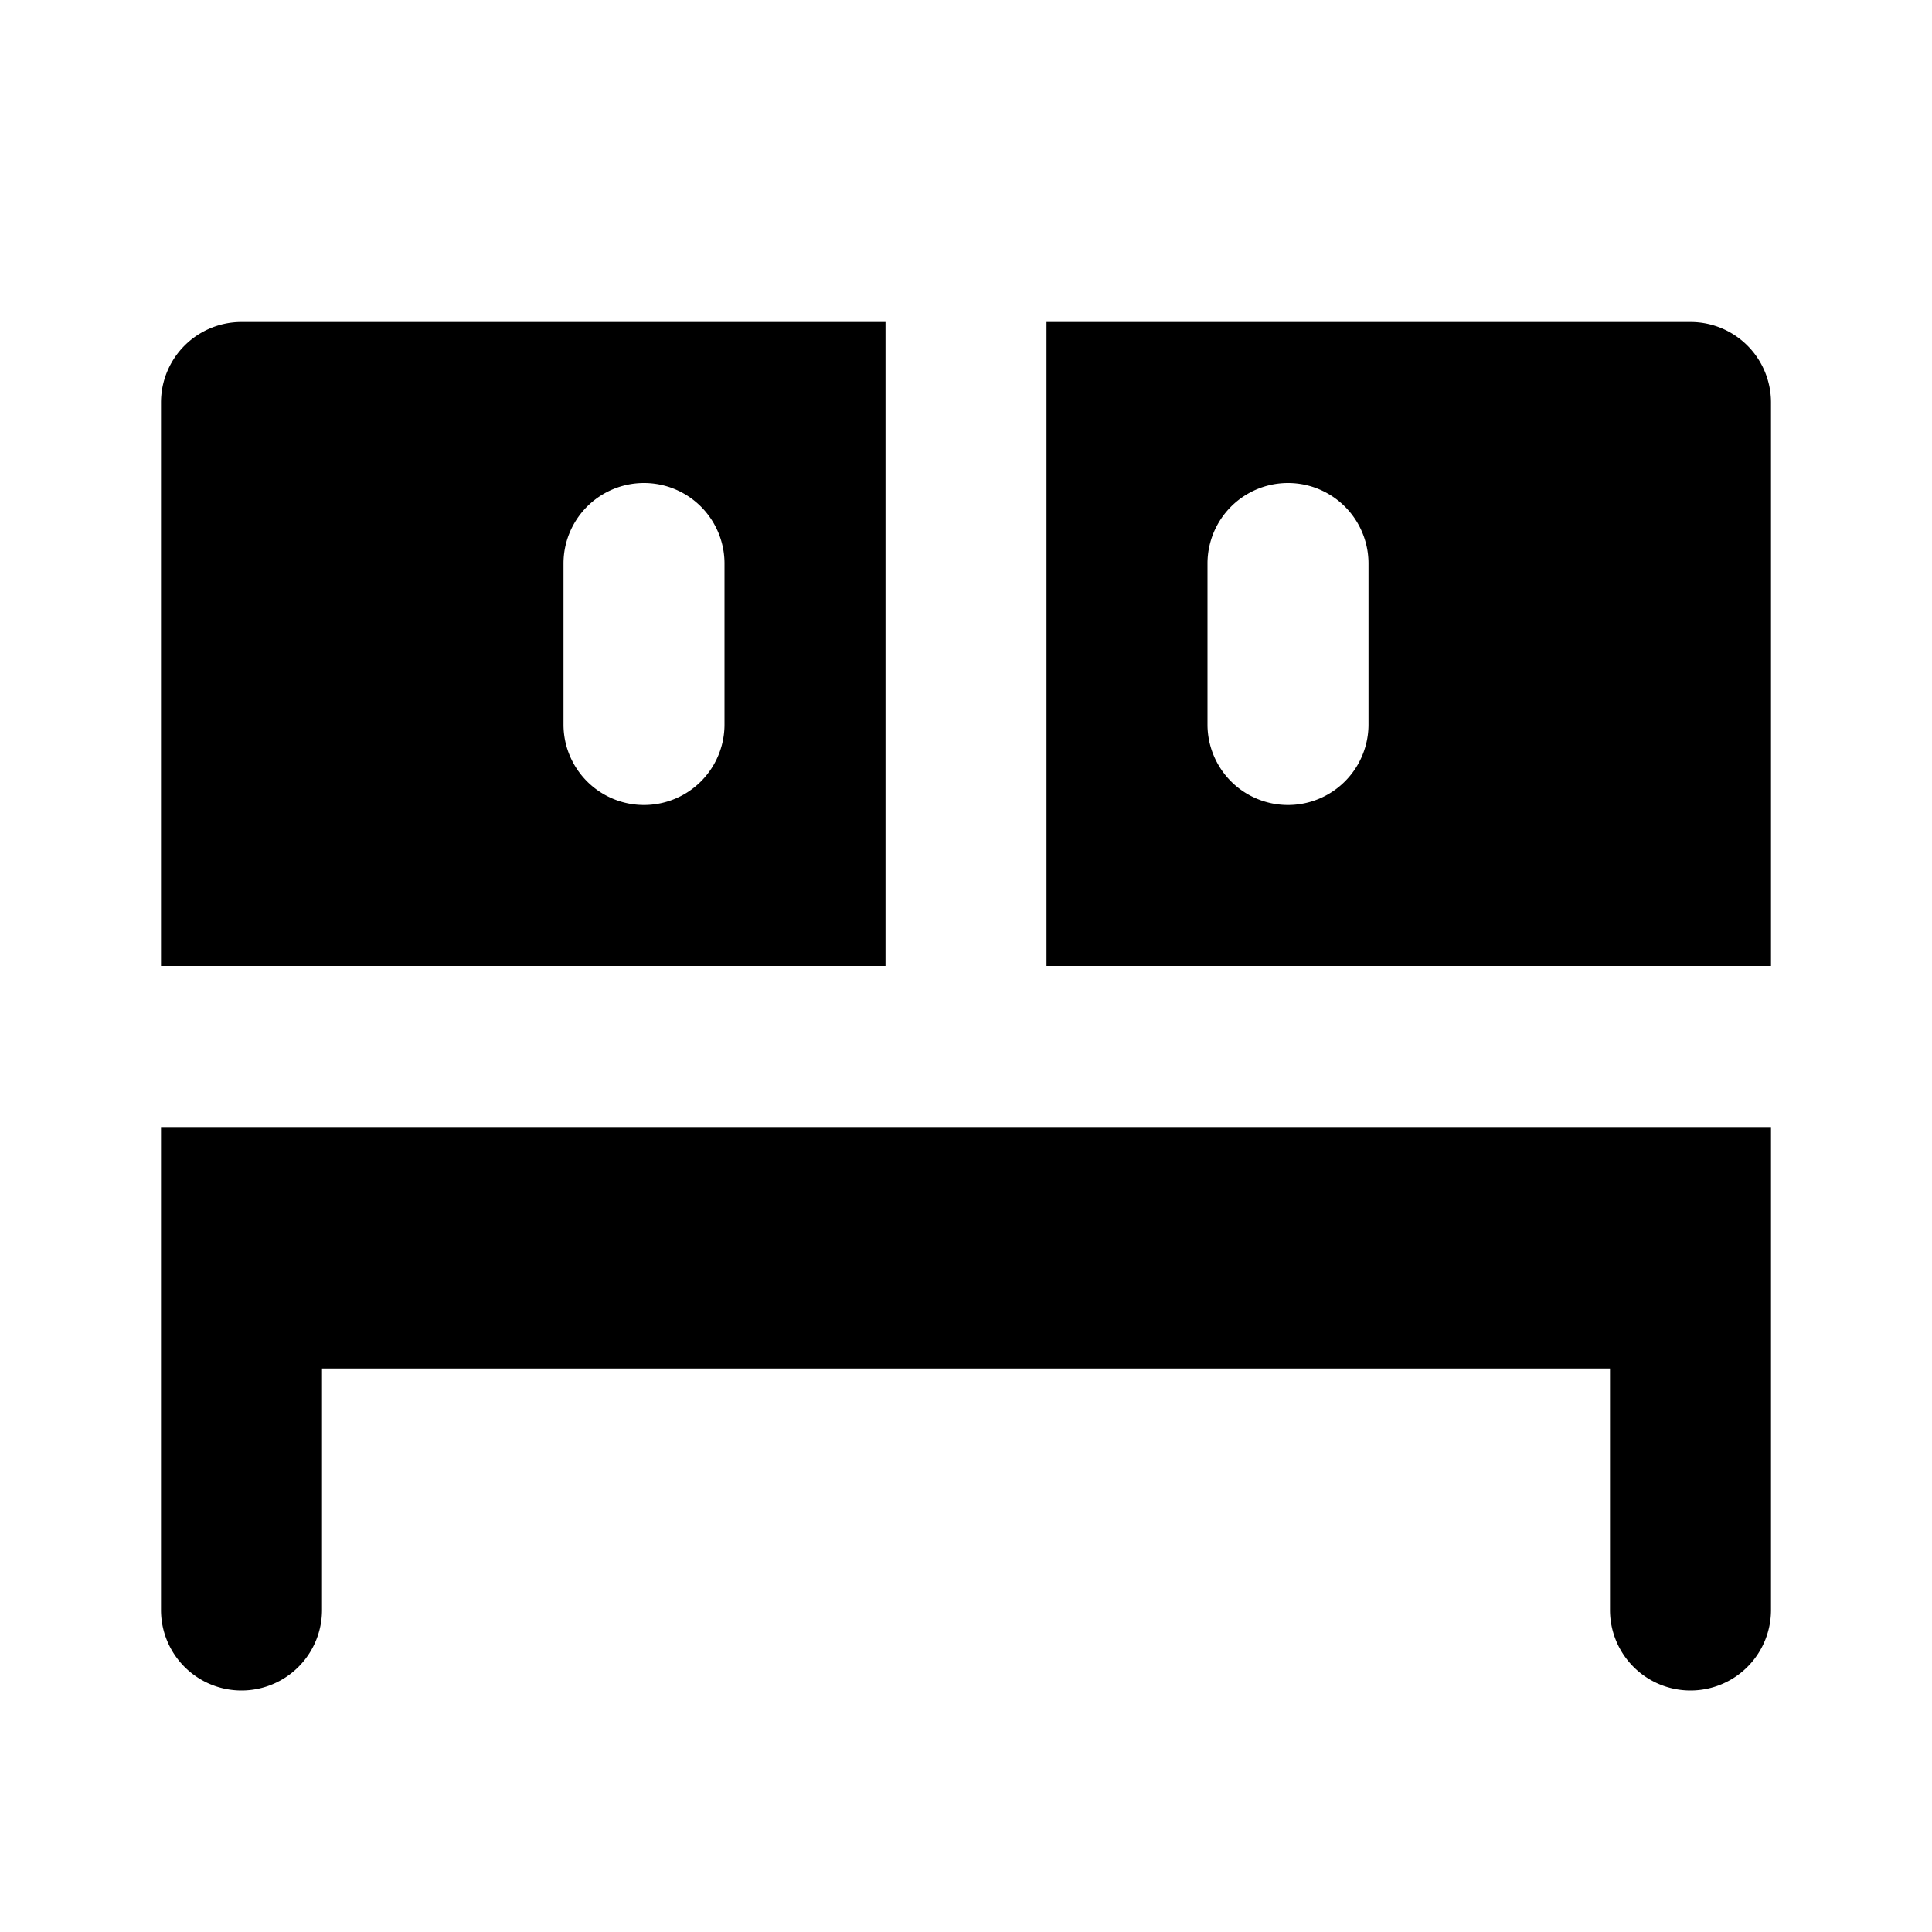 <?xml version="1.0" encoding="utf-8"?>
<svg fill="#000000" width="800px" height="800px" viewBox="0 0 24 24" xmlns="http://www.w3.org/2000/svg"><path d="M2,20a1,1,0,0,0,2,0V17H20v3a1,1,0,0,0,2,0V14H2Z"/><path d="M11,4H3A1,1,0,0,0,2,5v7h9ZM9,9A1,1,0,0,1,7,9V7A1,1,0,0,1,9,7Z"/><path d="M21,4H13v8h9V5A1,1,0,0,0,21,4ZM17,9a1,1,0,0,1-2,0V7a1,1,0,0,1,2,0Z"/></svg>